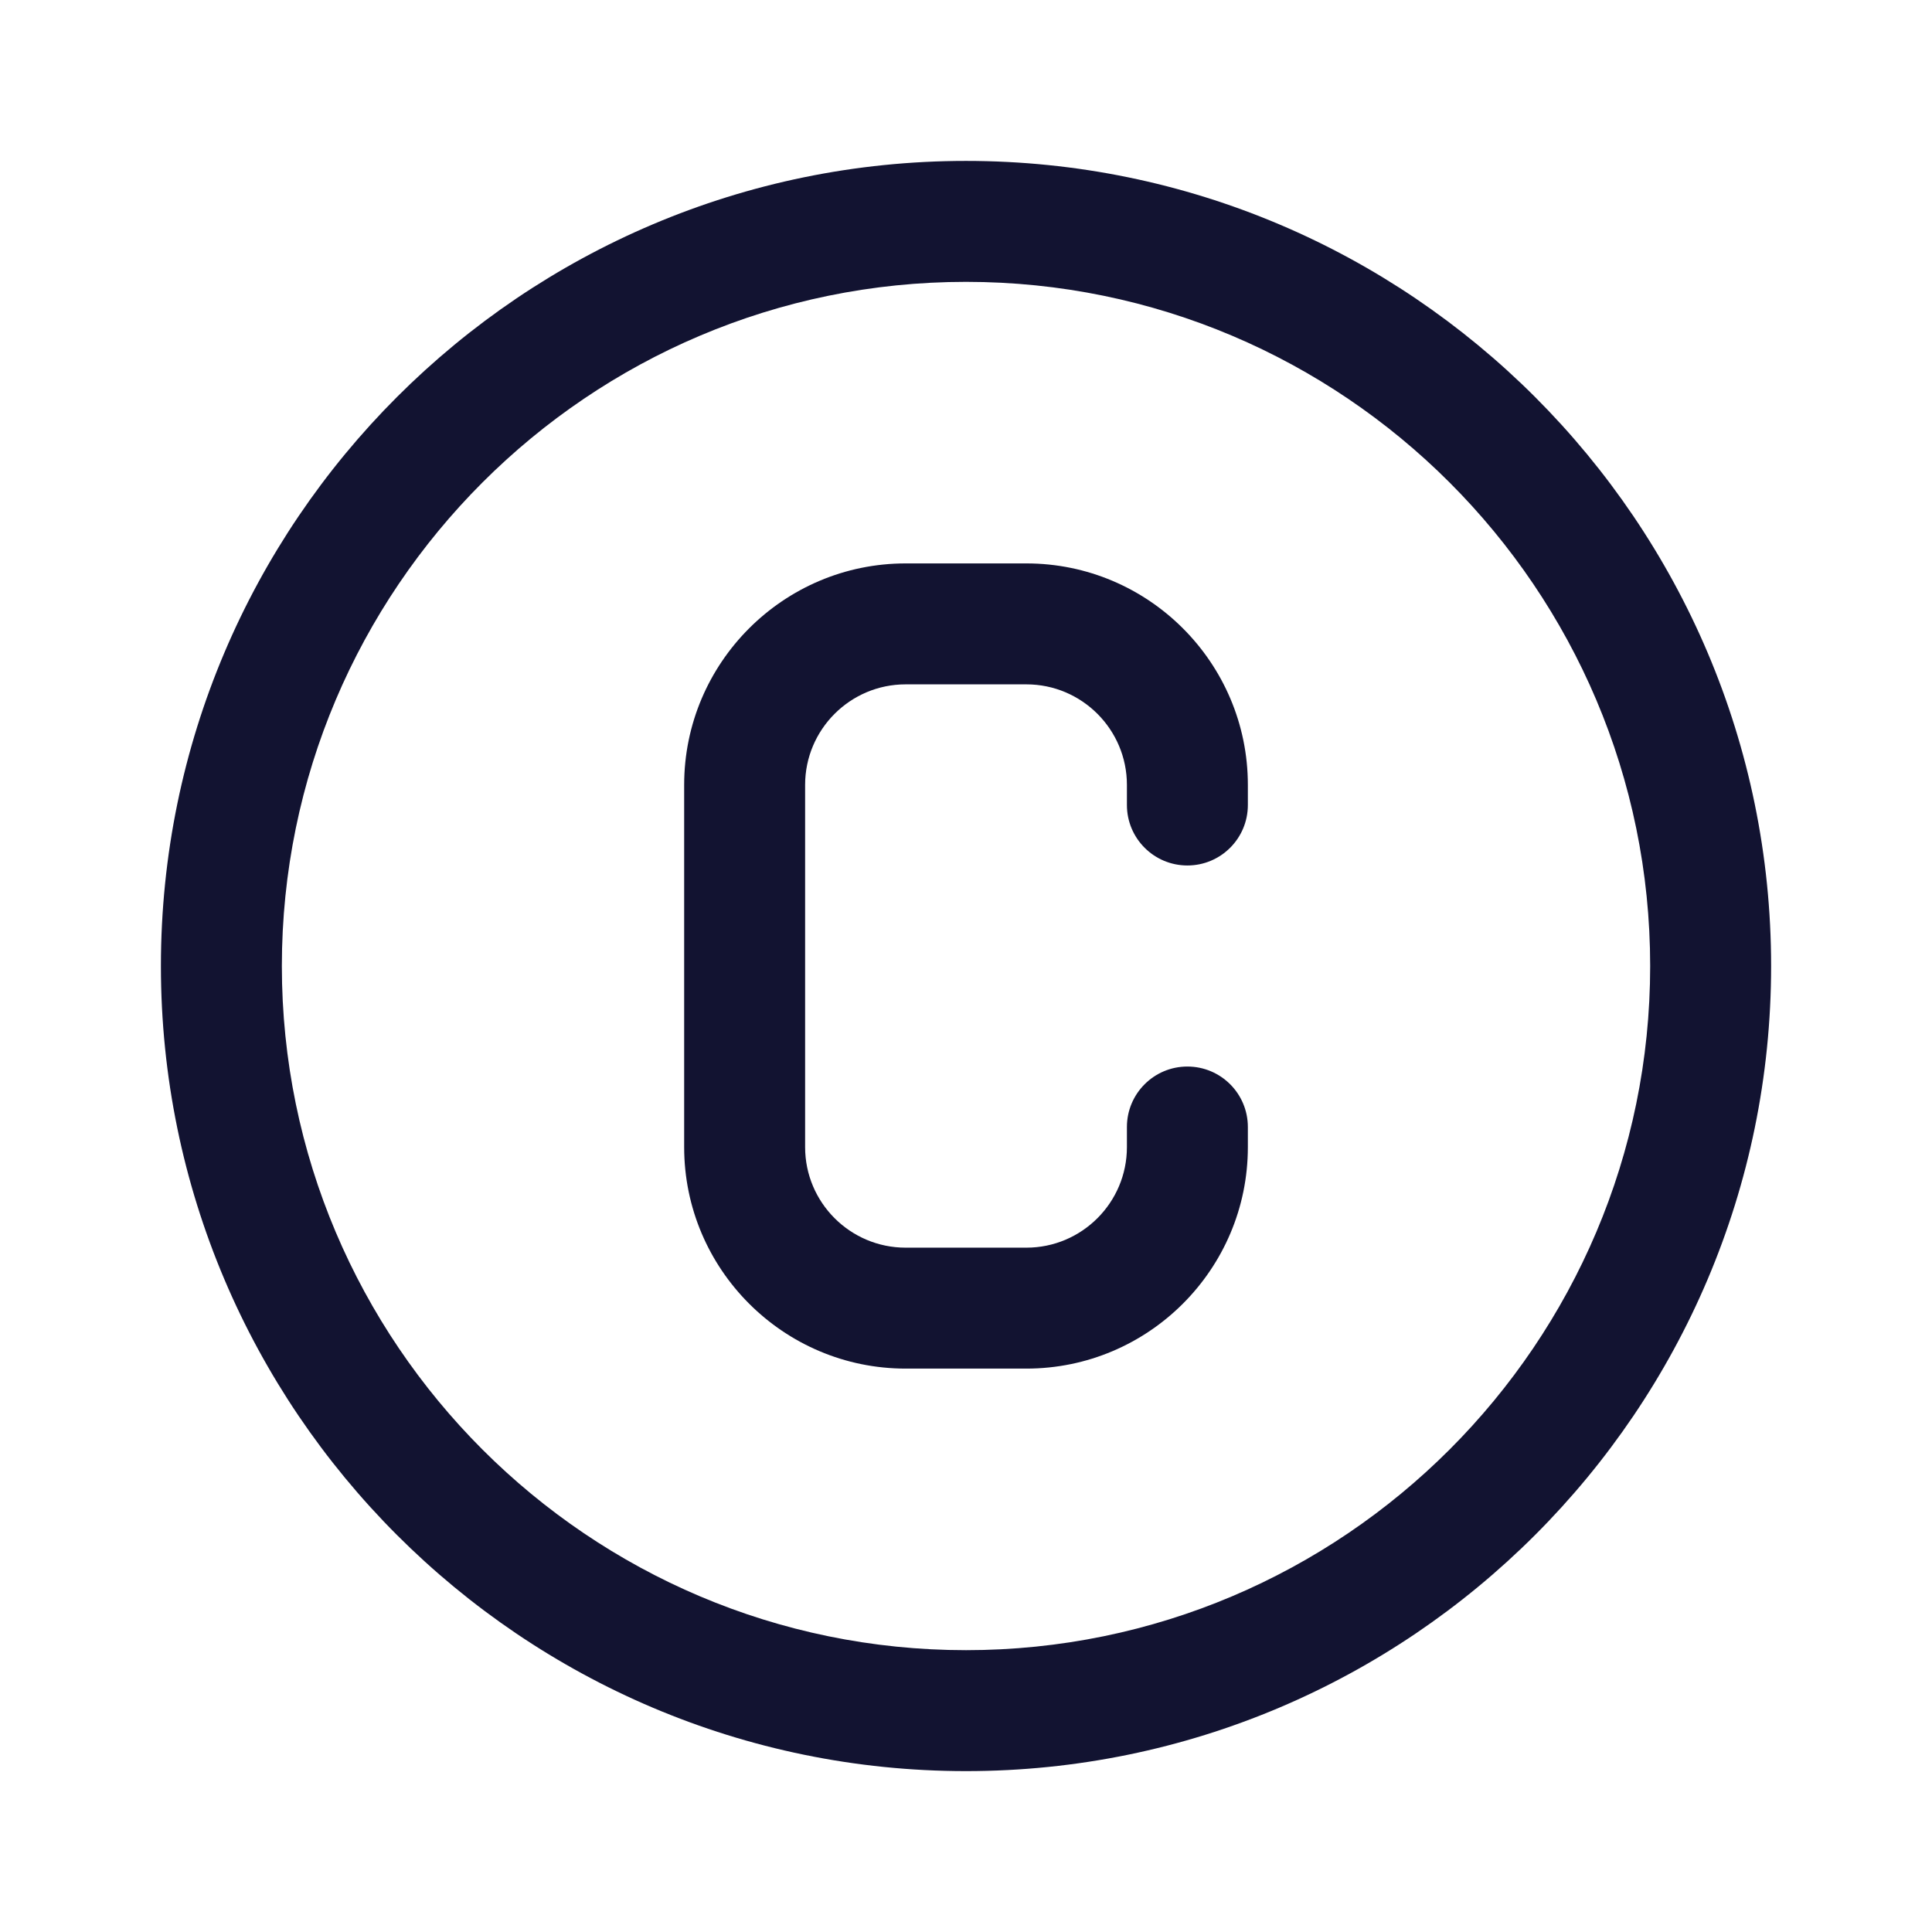 <svg xmlns="http://www.w3.org/2000/svg" width="500" height="500" style="width:100%;height:100%;transform:translate3d(0,0,0);content-visibility:visible" viewBox="0 0 500 500"><defs><clipPath id="c"><path d="M0 0h500v500H0z"/></clipPath><clipPath id="g"><path d="M0 0h500v500H0z"/></clipPath><clipPath id="e"><path d="M0 0h500v500H0z"/></clipPath><clipPath id="d"><path d="M0 0h500v500H0z"/></clipPath><clipPath id="b"><path d="M0 0h500v500H0z"/></clipPath><filter id="a" width="100%" height="100%" x="0%" y="0%" filterUnits="objectBoundingBox"><feComponentTransfer in="SourceGraphic"><feFuncA tableValues="1.0 0.0" type="table"/></feComponentTransfer></filter><mask id="f" mask-type="alpha"><g filter="url(#a)"><path fill="#fff" d="M0 0h500v500H0z" opacity="0"/><use xmlns:ns1="http://www.w3.org/1999/xlink" ns1:href="#b"/></g></mask></defs><g clip-path="url(#c)"><g clip-path="url(#b)" style="display:none"><g class="primary design" style="display:none"><path class="primary"/><path class="primary"/></g><g class="primary design" style="display:none"><path class="primary"/><path class="primary"/></g><g fill="none" class="primary design" style="display:none"><path class="primary"/><path class="primary"/></g></g><g clip-path="url(#d)" style="display:none"><g class="primary design" style="display:none"><path class="primary"/><path class="primary"/></g><g class="primary design" style="display:none"><path class="primary"/><path class="primary"/></g><g fill="none" class="primary design" style="display:none"><path class="primary"/><path class="primary"/></g></g><g clip-path="url(#e)" style="display:block"><g class="primary design" style="display:none"><path class="primary"/><path class="primary"/></g><g fill="#121331" class="primary design" style="display:block"><path d="M250.004 41.644c-114.89 0-208.361 93.469-208.361 208.359 0 114.89 93.471 208.359 208.361 208.359 114.89 0 208.359-93.469 208.359-208.359 0-114.89-93.469-208.359-208.359-208.359zm-.001 385.418c-97.631 0-177.059-79.428-177.059-177.059S152.372 72.944 250.003 72.944s177.059 79.428 177.059 177.059-79.428 177.059-177.059 177.059z" class="primary"/><path d="M265.628 145.812h-31.25c-31.604 0-57.317 25.712-57.317 57.316v93.75c0 31.604 25.713 57.316 57.317 57.316h31.25c31.604 0 57.317-25.712 57.317-57.316v-5.208c0-8.643-7.006-15.65-15.65-15.65s-15.651 7.007-15.651 15.65v5.208c0 14.346-11.67 26.017-26.016 26.017h-31.25c-14.346 0-26.016-11.671-26.016-26.017v-93.75c0-14.346 11.67-26.017 26.016-26.017h31.25c14.346 0 26.016 11.671 26.016 26.017v5.208c0 8.643 7.007 15.65 15.651 15.65s15.65-7.007 15.65-15.65v-5.208c0-31.604-25.713-57.316-57.317-57.316z" class="primary"/></g><g class="primary design" mask="url(#f)" style="display:none"><path class="primary"/></g><g class="primary design" style="display:none"><path fill="none" class="primary"/></g><g class="primary design" style="display:none"><path fill="none" class="primary"/></g></g><g clip-path="url(#g)" style="display:none"><g class="primary design" style="display:none"><path class="primary"/><path class="primary"/></g><g class="primary design" style="display:none"><path fill="none" class="primary"/></g><g class="primary design" style="display:none"><path fill="none" class="primary"/></g><g class="primary design" style="display:none"><path fill="none" class="primary"/></g></g></g></svg>